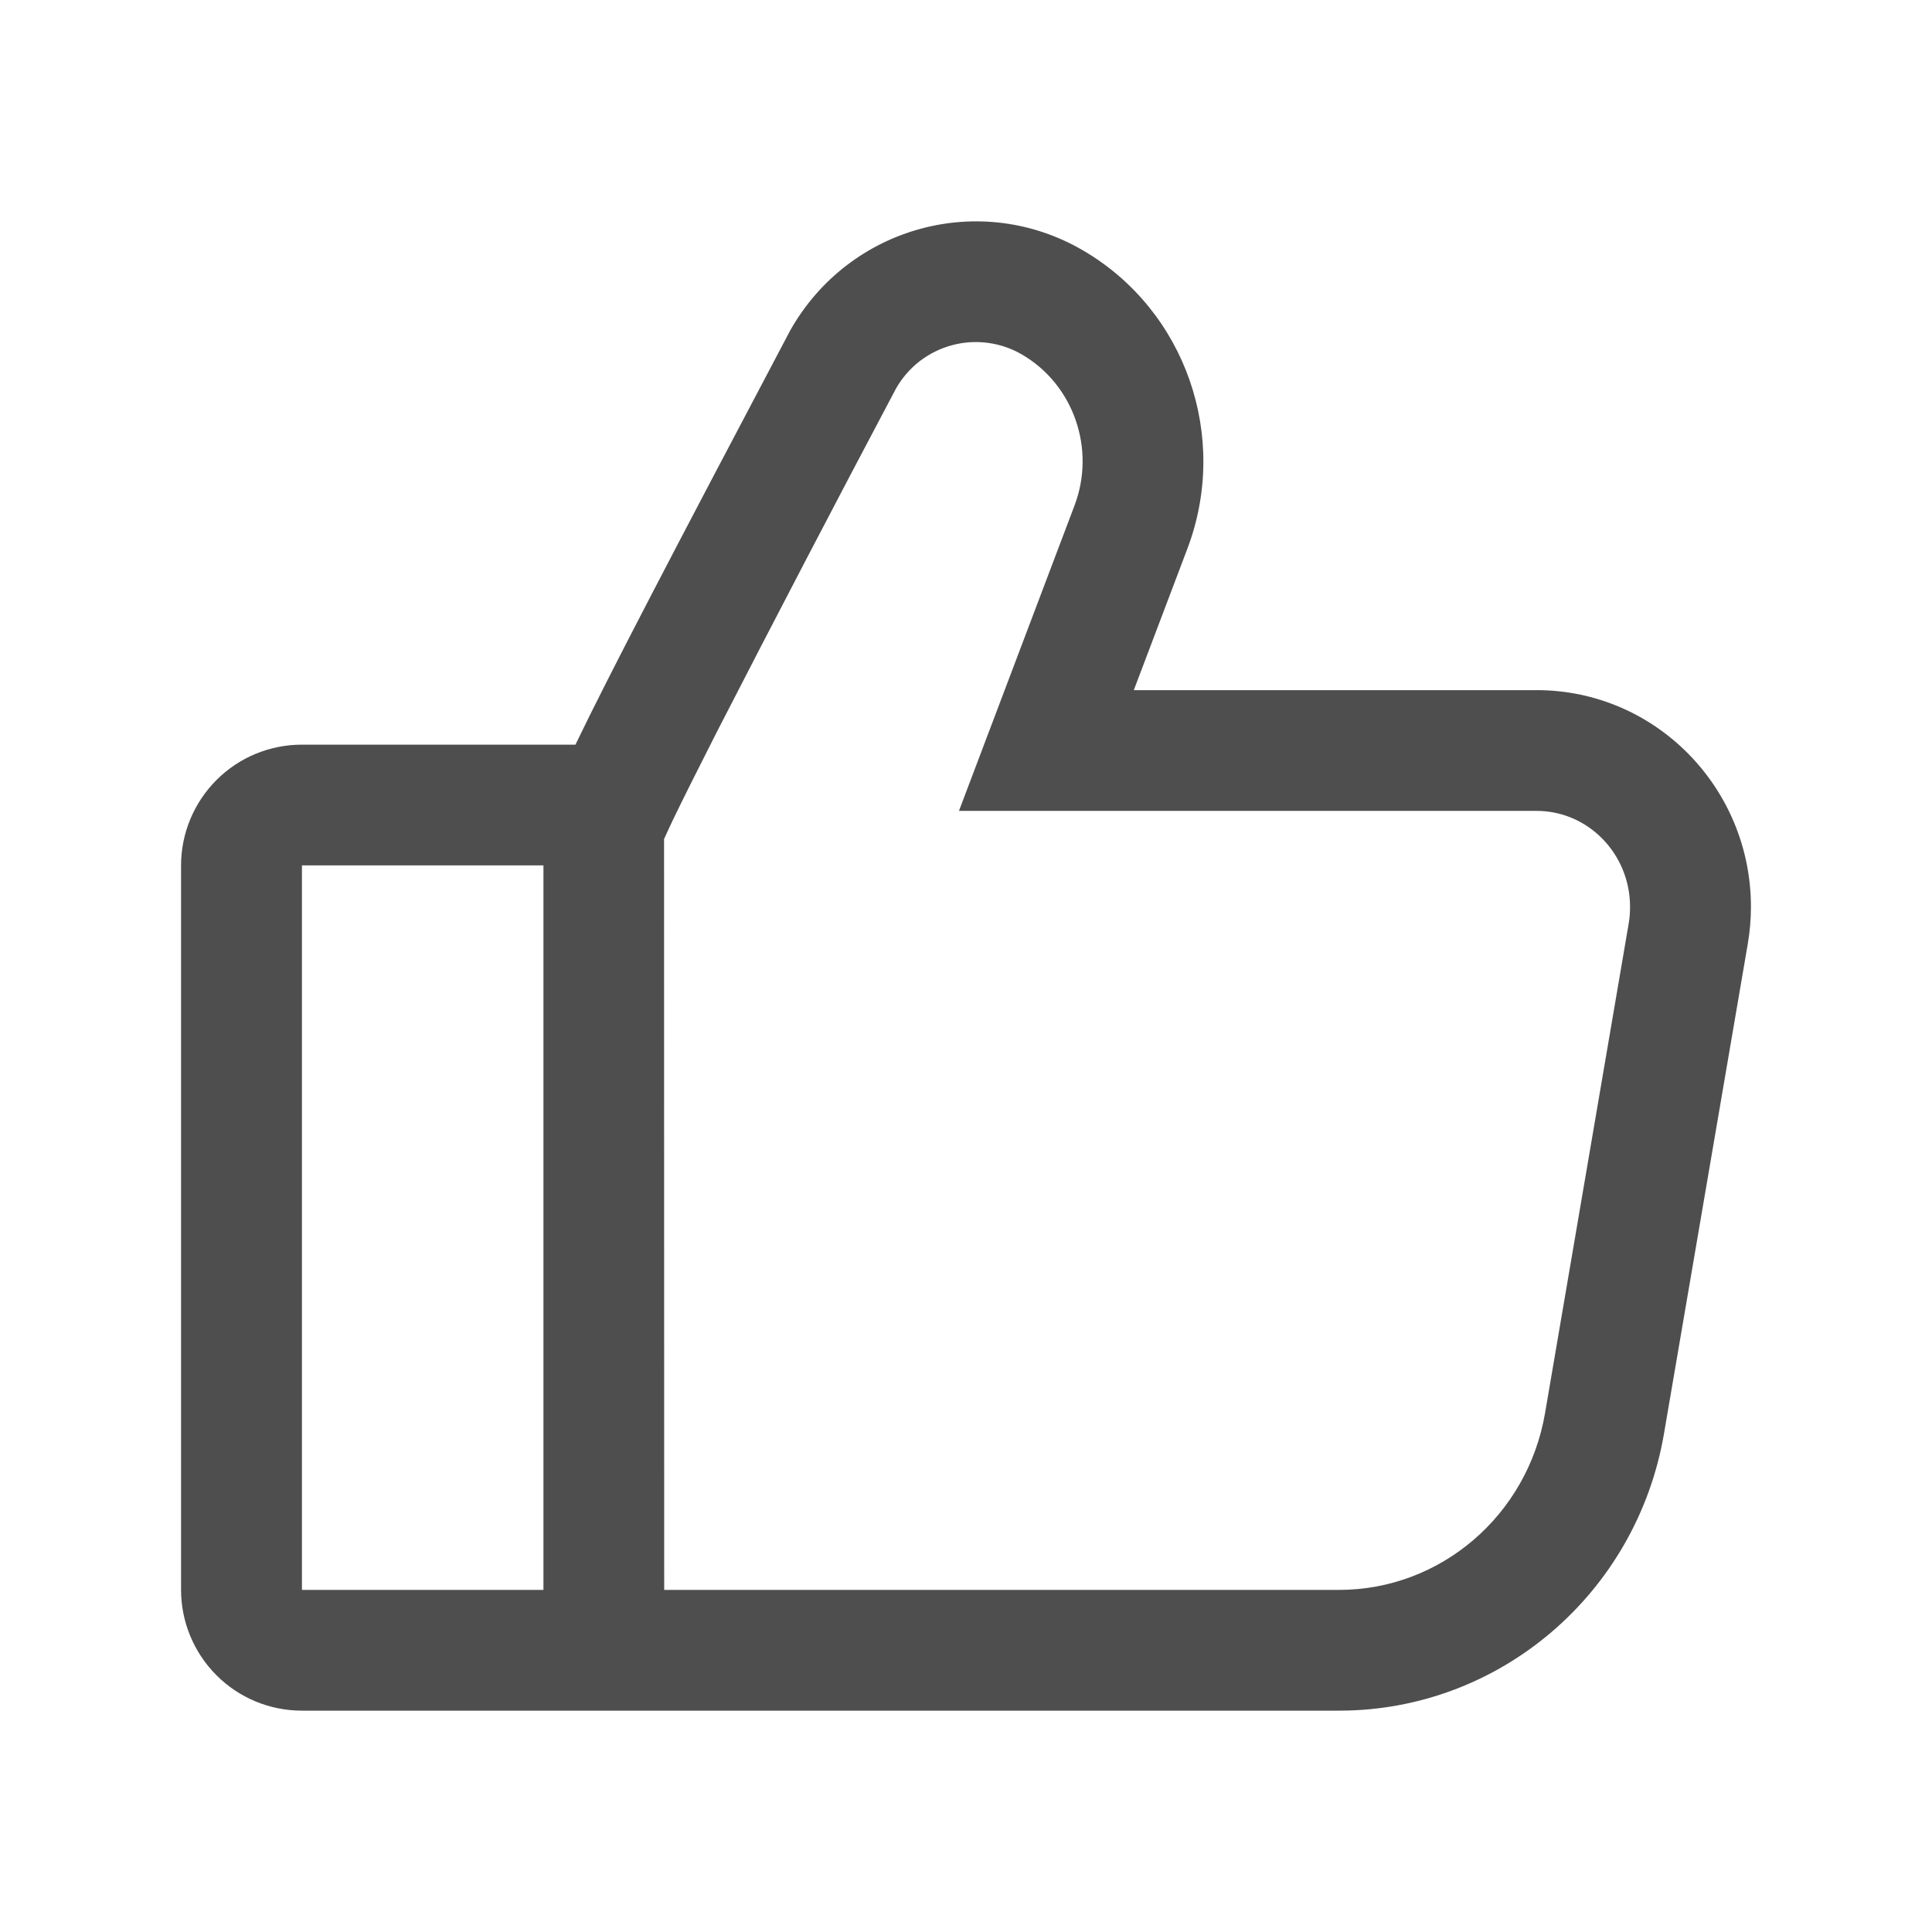 <svg width="14" height="14" viewBox="0 0 14 14" fill="none" xmlns="http://www.w3.org/2000/svg">
<g id="kudos">
<path id="Vector" d="M2.188 12.396C1.955 12.396 1.733 12.304 1.569 12.14C1.405 11.976 1.312 11.753 1.312 11.521V6.271C1.312 6.039 1.405 5.816 1.569 5.652C1.733 5.488 1.955 5.396 2.188 5.396H4.17C4.412 4.892 4.877 4.003 5.727 2.393C6.154 1.639 7.107 1.379 7.852 1.817C8.592 2.251 8.91 3.166 8.605 3.974L8.216 5.001H11.135C11.994 5.001 12.688 5.706 12.688 6.572C12.688 6.662 12.68 6.752 12.665 6.84L12.058 10.388C11.86 11.547 10.867 12.396 9.704 12.396H2.188ZM6.494 2.813C6.056 3.64 5.623 4.47 5.195 5.303C5.053 5.583 4.946 5.796 4.876 5.942C4.854 5.988 4.833 6.034 4.812 6.08L4.813 11.521H9.704C10.438 11.521 11.069 10.982 11.196 10.24L11.802 6.693C11.809 6.653 11.812 6.612 11.812 6.572C11.812 6.186 11.507 5.876 11.135 5.876H6.949L7.786 3.664C7.942 3.254 7.78 2.789 7.409 2.571C7.333 2.526 7.249 2.497 7.162 2.485C7.075 2.473 6.986 2.478 6.901 2.501C6.816 2.523 6.736 2.563 6.666 2.616C6.596 2.67 6.538 2.737 6.494 2.813V2.813ZM3.938 6.271H2.188V11.521H3.938V6.271Z" fill="#4E4E4E"/>
</g>
</svg>
